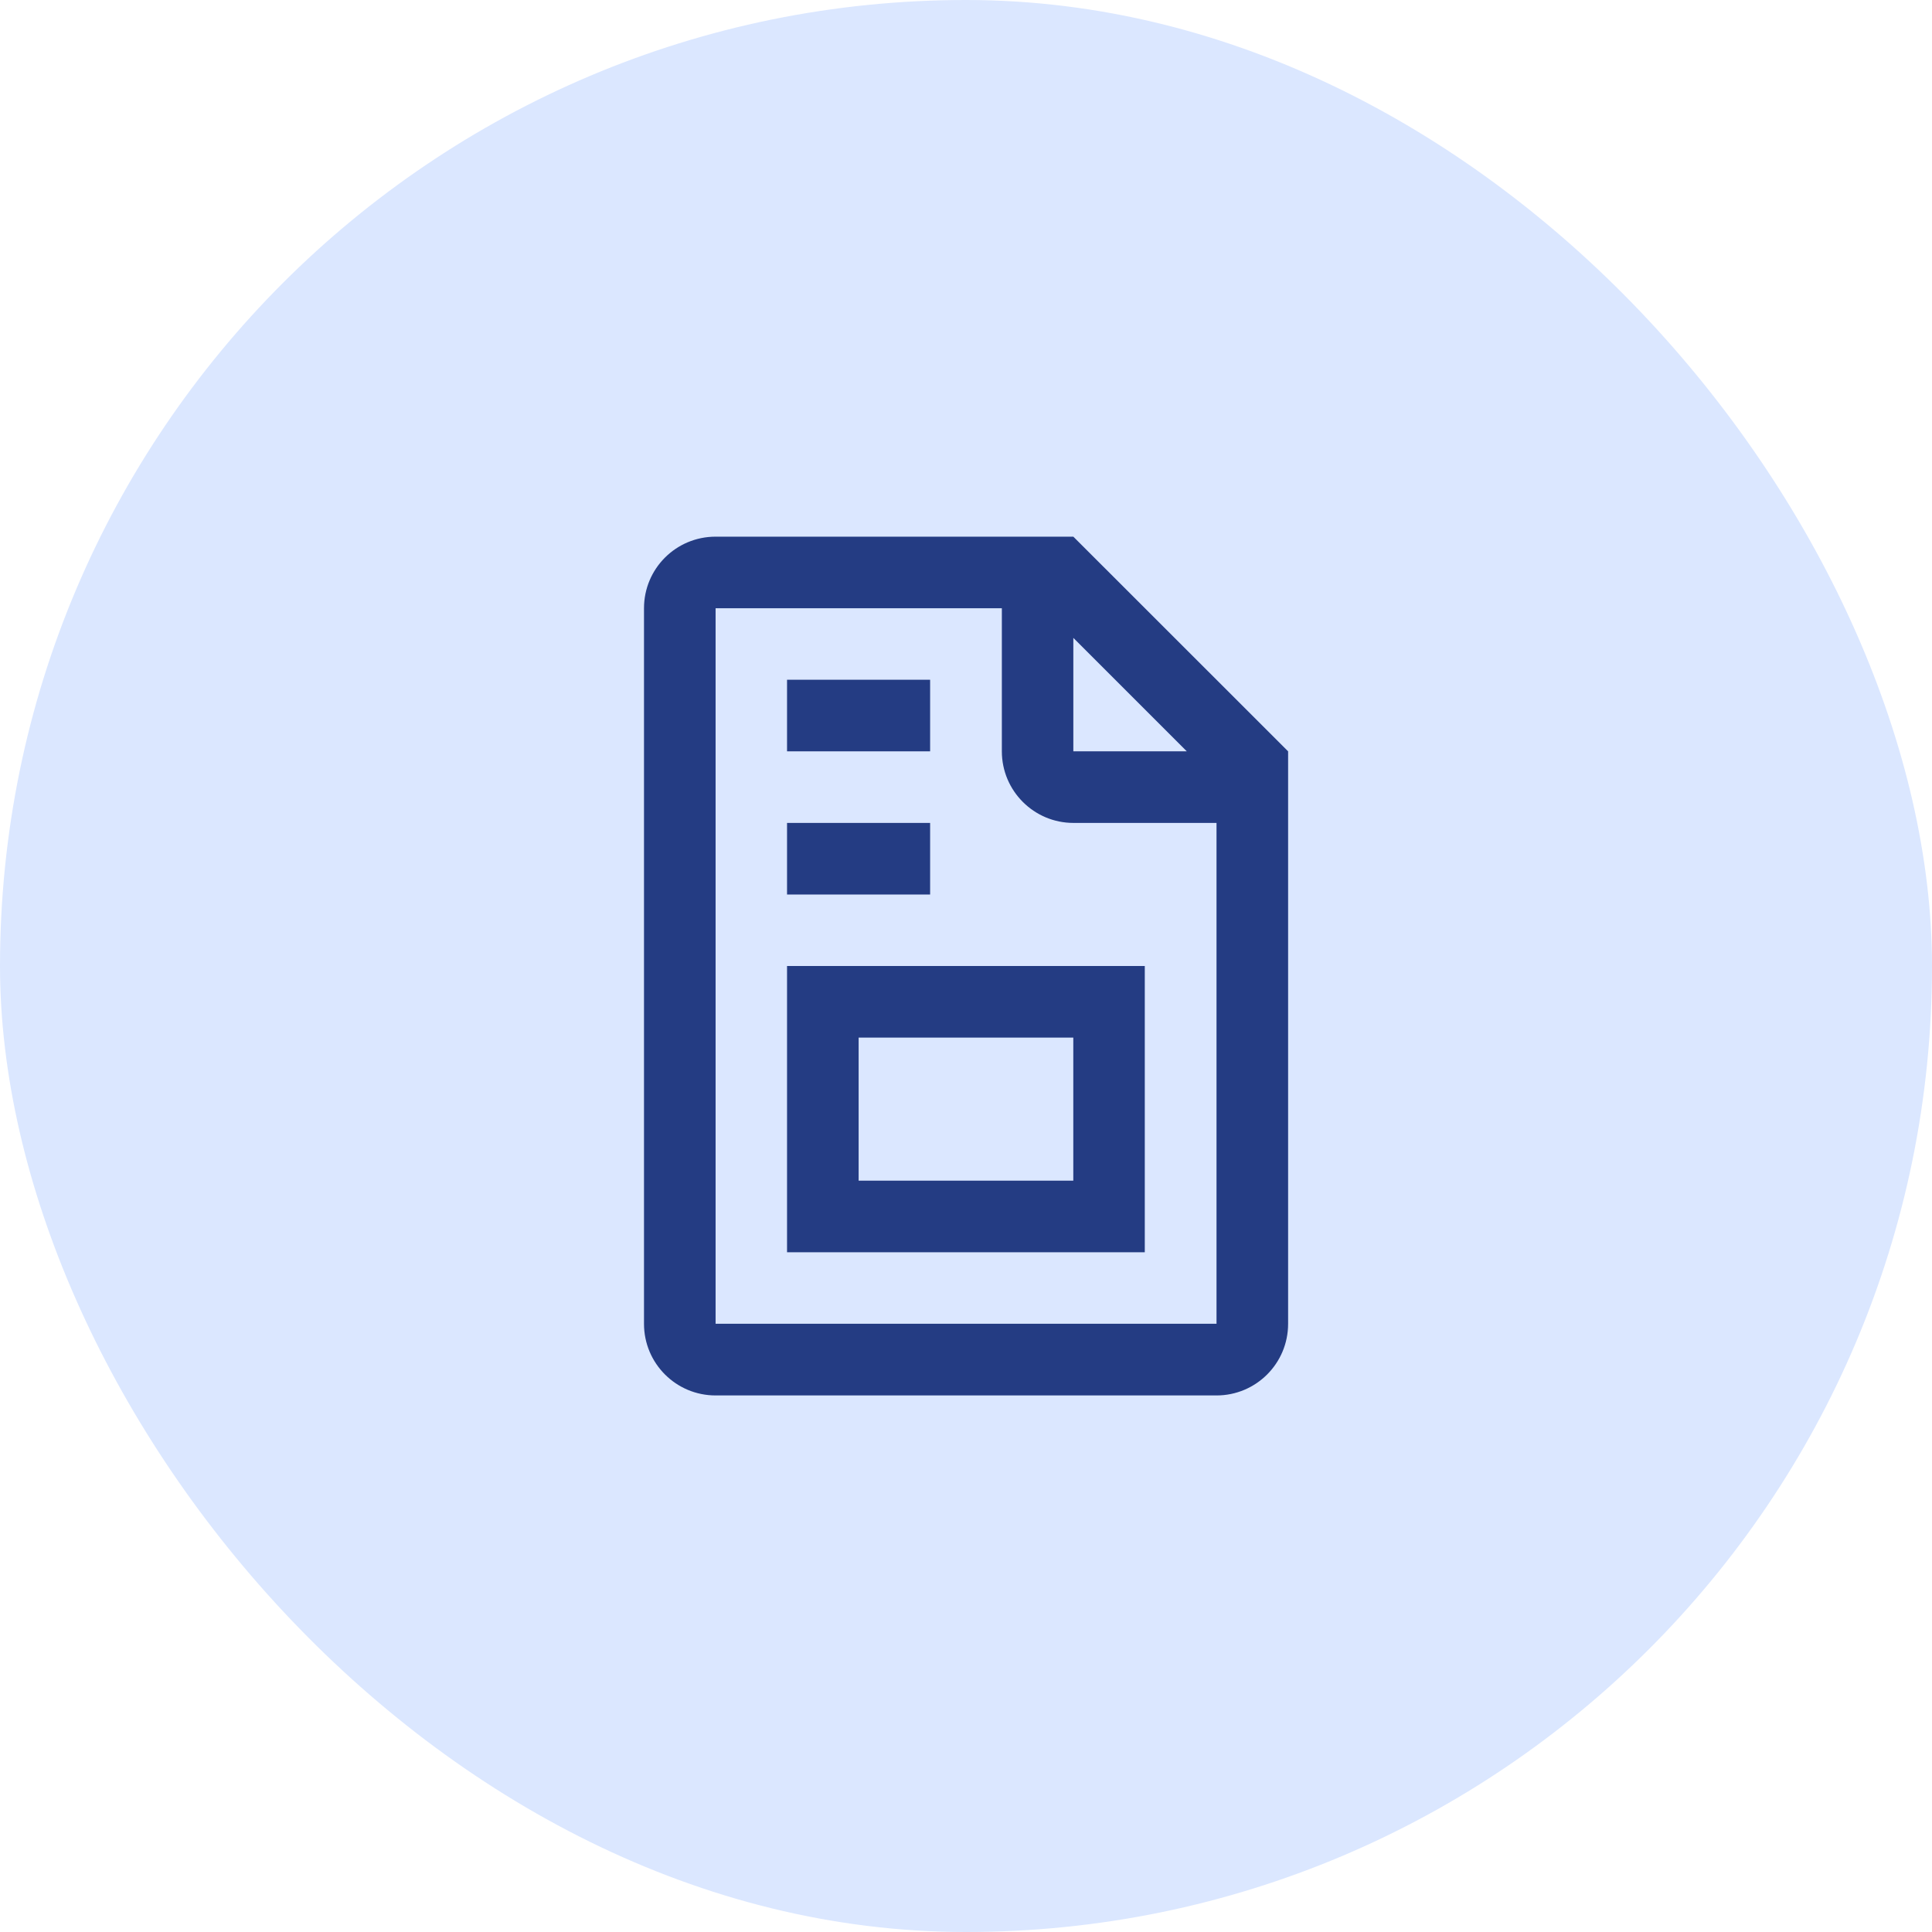 <svg width="54" height="54" viewBox="0 0 54 54" fill="none" xmlns="http://www.w3.org/2000/svg">
<rect width="54" height="54" rx="27" fill="#DBE7FF"/>
<g clip-path="url(#clip0_503_2305)">
<path d="M21.998 18.999H25.997V21H21.998V18.999Z" fill="#243C83"/>
<path d="M21.998 23.001H25.997V25.002H21.998V23.001Z" fill="#243C83"/>
<path d="M21.998 27V35.001H31.997V27H21.998ZM29.999 33H23.999V29.001H29.999V33Z" fill="#243C83"/>
<path d="M30 15H20.001C18.894 15 18 15.894 18 17.001V37.002C18 38.106 18.894 39.003 20.001 39.003H34.002C35.106 39.003 36.003 38.109 36.003 37.002V21L30 15ZM30 17.829L33.171 21H30V17.829ZM33.999 36.999H20.001V17.001H28.002V21C28.002 22.104 28.899 23.001 30.003 23.001H34.002V37.002L33.999 36.999Z" fill="#243C83"/>
</g>
<defs>
<clipPath id="clip0_503_2305">
<rect width="18" height="24" fill="white" transform="translate(18 15)"/>
</clipPath>
</defs>
</svg>
